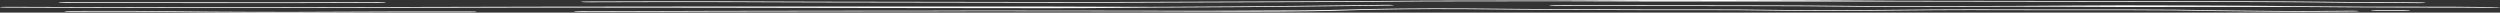 <?xml version="1.0" encoding="utf-8"?>
<svg xmlns="http://www.w3.org/2000/svg" fill="none" height="100%" overflow="visible" preserveAspectRatio="none" style="display: block;" viewBox="0 0 1190 6" width="100%">
<rect x="0" y="0" width="1190" height="6" fill="#333333" stroke="none"/>
<path d="M33.737 5.231C43.113 5.246 54.721 5.145 63.998 5.208C64.128 5.208 64.258 5.209 64.388 5.21C68.179 5.236 72.042 5.272 76.716 5.317C77.312 5.322 77.922 5.328 78.545 5.334C84.086 5.387 90.892 5.45 100.166 5.519C131.309 5.754 155.864 5.598 163.501 5.55C178.82 5.452 195.16 5.45 217.457 5.447C219.496 5.447 221.586 5.447 223.728 5.447C225.464 5.447 226.901 5.526 226.941 5.623C226.98 5.721 225.605 5.801 223.869 5.801C221.771 5.802 219.726 5.802 217.734 5.802C217.725 5.802 217.716 5.802 217.707 5.802C195.27 5.805 179.284 5.807 164.327 5.902C156.523 5.952 131.365 6.111 99.454 5.871C90.081 5.8 83.198 5.737 77.624 5.684C77.014 5.678 76.419 5.673 75.841 5.667C75.827 5.667 75.813 5.667 75.8 5.667C71.095 5.622 67.395 5.587 63.766 5.562C63.689 5.562 63.612 5.561 63.535 5.561C54.154 5.498 42.767 5.6 33.673 5.585C31.937 5.582 30.543 5.5 30.561 5.402C30.579 5.305 32.002 5.228 33.737 5.231ZM666.874 4.067C675.927 3.938 687.97 3.952 698.605 4.01C709.313 4.068 719.004 4.173 723.566 4.237C728.024 4.3 732.978 4.32 738.889 4.333C740.244 4.335 741.65 4.338 743.104 4.34C747.907 4.349 753.251 4.358 759.117 4.386C780.665 4.489 794.714 4.493 804.747 4.484C806.81 4.482 808.731 4.48 810.528 4.477C810.531 4.477 810.534 4.477 810.537 4.477C817.32 4.468 822.381 4.461 827.035 4.502C835.32 4.573 842.085 4.637 850.249 4.762C861.509 4.933 877.547 4.913 887.983 4.795C888.556 4.788 889.142 4.781 889.735 4.775C897.301 4.689 906.617 4.583 920.586 4.504C932.192 4.438 942.307 4.443 951.259 4.462C953.825 4.467 956.273 4.474 958.624 4.48C964.556 4.495 969.866 4.509 974.868 4.501C1005.89 4.451 1023.77 4.515 1035.02 4.612C1043.66 4.686 1048.49 4.781 1051.98 4.85C1053.03 4.871 1053.96 4.89 1054.84 4.904C1062.65 5.035 1069.81 5.094 1078.44 5.164C1080.35 5.18 1082.34 5.196 1084.42 5.214C1091.38 5.274 1096.57 5.263 1100.63 5.238C1102.41 5.227 1103.97 5.214 1105.45 5.201C1105.48 5.2 1105.5 5.2 1105.53 5.2C1105.74 5.198 1105.94 5.196 1106.14 5.194C1106.3 5.193 1106.45 5.191 1106.6 5.19C1106.66 5.188 1106.72 5.187 1106.76 5.186C1106.79 5.185 1106.81 5.185 1106.83 5.184C1106.83 5.184 1106.84 5.184 1106.84 5.184C1107.13 5.177 1107.38 5.174 1107.43 5.174C1107.52 5.173 1107.6 5.172 1107.64 5.172C1107.85 5.171 1108.13 5.17 1108.31 5.169C1108.78 5.168 1109.6 5.166 1110.86 5.165C1111.96 5.16 1113.01 5.151 1114.33 5.14C1114.42 5.139 1114.5 5.138 1114.58 5.138C1115.87 5.127 1117.38 5.114 1119.27 5.102C1120.99 5.091 1122.58 5.161 1122.81 5.258C1123.04 5.356 1121.83 5.443 1120.11 5.454C1118.32 5.466 1116.91 5.478 1115.62 5.488C1115.54 5.489 1115.46 5.49 1115.38 5.491C1114.03 5.502 1112.76 5.512 1111.39 5.519C1110.93 5.521 1110.46 5.522 1110.01 5.523C1109.22 5.528 1108.31 5.535 1107.23 5.545C1107.01 5.547 1106.79 5.548 1106.56 5.551C1105.08 5.564 1103.37 5.579 1101.43 5.591C1096.91 5.619 1091.17 5.629 1083.6 5.564C1081.61 5.548 1079.69 5.532 1077.81 5.516C1069.15 5.446 1061.45 5.383 1053.16 5.244C1052.02 5.225 1050.93 5.204 1049.76 5.18C1046.31 5.112 1042.18 5.031 1034.19 4.962C1023.48 4.87 1006.01 4.806 975.172 4.855C969.922 4.863 964.258 4.849 958.225 4.833C955.921 4.827 953.56 4.822 951.151 4.817C942.337 4.798 932.54 4.793 921.334 4.857C907.677 4.934 898.615 5.037 891.083 5.122C890.822 5.125 890.562 5.128 890.302 5.132C889.979 5.135 889.658 5.139 889.34 5.142C878.219 5.268 861.154 5.293 848.716 5.104C840.91 4.985 834.435 4.923 826.196 4.852C822.144 4.817 817.814 4.823 811.167 4.831C809.301 4.834 807.25 4.836 804.974 4.838C794.761 4.848 780.498 4.844 758.709 4.74C753.028 4.713 747.916 4.704 743.141 4.695C741.657 4.693 740.201 4.69 738.775 4.687C732.836 4.674 727.308 4.654 722.154 4.581C717.918 4.521 708.539 4.419 698.124 4.363C687.634 4.306 676.497 4.297 668.539 4.411C667.711 4.423 666.877 4.435 666.043 4.447C658.864 4.548 651.545 4.652 645.651 4.824C619.238 5.909 571.396 5.496 539.836 5.43C539.422 5.429 539.007 5.429 538.593 5.428C502.166 5.352 475.692 5.362 466.668 5.365C466.247 5.365 465.864 5.366 465.52 5.366C465.213 5.366 464.935 5.366 464.69 5.366C461.014 5.367 457.761 5.38 454.353 5.393C454.167 5.394 453.981 5.394 453.795 5.395C450.194 5.409 446.415 5.422 441.948 5.421C425.337 5.417 411.796 5.433 400.08 5.45C397.911 5.453 395.802 5.456 393.745 5.459C393.739 5.459 393.733 5.459 393.727 5.459C384.703 5.473 376.699 5.485 369.102 5.485C355.249 5.486 345.892 5.508 338.614 5.532C336.332 5.54 334.228 5.547 332.244 5.555C327.952 5.571 324.203 5.585 320.337 5.59C313.066 5.599 306.374 5.623 299.782 5.647C299.195 5.649 298.608 5.651 298.021 5.653C290.876 5.679 283.799 5.702 276.318 5.703C274.582 5.703 273.142 5.624 273.106 5.526C273.071 5.428 274.451 5.348 276.187 5.348C283.453 5.348 290.356 5.325 297.5 5.299C298.089 5.297 298.681 5.295 299.274 5.293C305.849 5.269 312.663 5.245 320.069 5.236C323.797 5.231 327.338 5.218 331.545 5.202C333.552 5.194 335.714 5.186 338.12 5.178C345.508 5.154 354.989 5.131 368.975 5.131C376.48 5.131 384.382 5.119 393.401 5.105C395.47 5.102 397.598 5.098 399.794 5.095C411.54 5.078 425.15 5.062 441.852 5.066C446.073 5.068 449.656 5.055 453.242 5.041C453.443 5.04 453.644 5.04 453.845 5.039C457.223 5.026 460.657 5.012 464.54 5.011C465.059 5.011 465.721 5.011 466.518 5.011C475.556 5.008 502.137 4.998 538.697 5.073C538.811 5.074 538.924 5.074 539.037 5.074C563.535 5.125 577.355 5.154 587.762 5.066C595.974 4.997 602.113 4.979 607.15 4.971C608.111 4.969 609.02 4.968 609.887 4.966C613.631 4.961 616.59 4.957 619.547 4.932C628.493 4.858 634.908 4.736 642.67 4.509C649.251 4.316 657.312 4.202 664.373 4.103C664.384 4.103 664.395 4.102 664.405 4.102C665.243 4.09 666.068 4.079 666.874 4.067ZM1144.19 4.867C1145.93 4.87 1147.32 4.951 1147.3 5.049C1147.29 5.147 1145.86 5.224 1144.13 5.221C1139.99 5.214 1135.85 5.207 1131.72 5.2C1129.98 5.197 1128.59 5.116 1128.6 5.018C1128.62 4.92 1130.05 4.843 1131.78 4.846C1135.92 4.853 1140.05 4.86 1144.19 4.867ZM659.632 2.304C661.325 2.284 663.013 2.346 663.398 2.442C663.78 2.538 662.717 2.631 661.025 2.651C660.13 2.662 658.658 2.68 656.678 2.706C642.417 2.89 601.696 3.417 558.526 3.571C554.89 3.584 551.633 3.596 548.53 3.609C535.256 3.661 524.6 3.913 499.211 3.903C392.458 3.86 285.788 3.41 179.206 3.718C148.423 3.807 117.737 3.821 86.93 3.815C61.253 3.81 14.187 3.628 3.113 3.61C1.376 3.607 -0.018 3.525 0 3.427C0.019 3.329 1.44 3.252 3.176 3.255C14.173 3.274 61.082 3.455 86.663 3.46C117.41 3.466 148.033 3.453 178.757 3.364C285.463 3.055 392.475 3.075 499.352 3.118C524.494 3.129 534.728 3.307 547.954 3.255C551.064 3.243 554.34 3.23 558.009 3.217C600.573 3.065 640.676 2.547 655.108 2.361C657.151 2.335 658.685 2.315 659.632 2.304ZM740.386 2.452C759.772 2.425 787.33 2.473 811.412 2.515C823.157 2.535 834.075 2.555 842.817 2.563C856.36 2.576 864.886 2.66 873.341 2.745C873.432 2.745 873.522 2.746 873.613 2.747C882.062 2.831 890.519 2.914 904.273 2.927C918.141 2.94 937.33 2.883 956.686 2.824C956.701 2.824 956.717 2.824 956.732 2.824C975.985 2.767 995.513 2.529 1009.63 2.542C1058.8 2.59 1089.13 2.833 1104.46 3.025C1131.28 3.359 1161.7 2.984 1189.1 3.407C1192.12 3.5 1187.02 3.77 1181.45 3.693C1181.25 3.69 1181.05 3.688 1180.85 3.686C1178.93 3.666 1177.26 3.649 1174.9 3.636C1171.48 3.625 1168.93 3.624 1166.61 3.624C1160.51 3.622 1118.19 3.558 1103.22 3.371C1088.67 3.19 1058.98 3.374 1009.49 3.326C995.634 3.313 976.496 3.121 957.14 3.179C957.087 3.179 957.034 3.179 956.981 3.179C937.767 3.237 918.391 3.295 904.291 3.282C890.04 3.268 881.198 3.181 872.637 3.096C872.554 3.095 872.471 3.094 872.388 3.094C864.011 3.01 855.878 2.929 842.835 2.917C833.901 2.909 822.856 2.89 811.036 2.869C787.057 2.827 759.883 2.78 740.663 2.806C738.929 2.808 737.459 2.731 737.382 2.633C737.307 2.535 738.652 2.454 740.386 2.452ZM740.786 0.244C795.258 -0.149 850.033 -0.039 903.747 0.376C917.766 0.389 937.33 0.417 956.868 0.444C957.089 0.445 957.31 0.445 957.53 0.446C976.856 0.473 996.097 0.501 1009.91 0.514C1059.09 0.562 1089.53 0.626 1104.86 0.817C1119.16 0.995 1123.13 0.995 1129.01 0.997C1129.17 0.997 1129.33 0.997 1129.49 0.997C1129.5 0.997 1129.51 0.997 1129.52 0.996C1129.72 0.992 1129.89 0.989 1129.98 0.988C1130.16 0.986 1130.3 0.985 1130.36 0.984C1130.48 0.984 1130.59 0.984 1130.62 0.984C1130.78 0.983 1130.95 0.983 1131.06 0.984C1132.11 0.985 1135.39 0.996 1137.99 1.011C1140.66 1.026 1142.56 1.045 1144.56 1.066C1144.76 1.068 1144.96 1.07 1145.17 1.073C1146.97 1.092 1148.94 1.113 1151.76 1.136C1153.49 1.149 1154.71 1.239 1154.5 1.336C1154.29 1.433 1152.72 1.5 1151 1.486C1148.02 1.462 1145.93 1.44 1144.12 1.421C1143.92 1.419 1143.72 1.416 1143.52 1.414C1141.6 1.394 1139.92 1.377 1137.56 1.364C1134.14 1.353 1131.59 1.352 1129.27 1.352C1123.18 1.35 1118.59 1.349 1103.62 1.163C1089.07 0.981 1059.43 0.916 1009.93 0.868C996.09 0.855 976.826 0.828 957.517 0.8C957.29 0.8 957.063 0.799 956.836 0.799C937.288 0.771 917.752 0.743 903.765 0.73C849.246 0.679 795.854 0.856 741.067 0.598C730.986 0.612 721.771 0.617 713.234 0.622C688.109 0.637 668.828 0.649 650.448 0.864C646.418 0.911 635.855 0.951 620.591 1.001C616.118 1.016 611.21 1.031 605.907 1.048C592.907 1.089 577.504 1.138 560.151 1.199C556.515 1.212 553.258 1.225 550.154 1.237C536.88 1.29 526.402 1.331 501.013 1.321C469.774 1.309 417.432 1.221 389.439 1.153C375.419 1.119 367.505 1.088 361.905 1.062C360.346 1.054 358.975 1.047 357.717 1.041C354.431 1.025 351.878 1.012 348.533 1.004C324.445 0.944 307.581 0.985 279.953 1.072C278.222 1.077 276.712 1.002 276.581 0.904C276.451 0.807 277.75 0.723 279.481 0.718C307.15 0.631 324.272 0.589 348.688 0.65C352.18 0.659 354.913 0.672 358.257 0.689C359.497 0.695 360.822 0.701 362.3 0.708C367.806 0.734 375.638 0.765 389.584 0.799C417.527 0.866 469.792 0.954 500.936 0.967C526.077 0.977 536.352 0.936 549.578 0.884C552.688 0.872 555.961 0.859 559.629 0.846C577.006 0.784 592.45 0.735 605.458 0.693C610.754 0.677 615.65 0.661 620.105 0.647C635.677 0.596 645.602 0.557 649.055 0.517C668.08 0.294 688.199 0.282 713.556 0.267C722 0.262 731.027 0.257 740.786 0.244ZM180.381 0.993C182.113 0.988 183.616 1.063 183.739 1.161C183.861 1.259 182.558 1.342 180.826 1.347C171.677 1.374 165.099 1.395 159.958 1.413C150.441 1.444 145.841 1.46 138.953 1.457C121.171 1.45 104.002 1.447 88.555 1.444C62.879 1.439 41.952 1.435 30.878 1.416C29.142 1.413 27.748 1.331 27.765 1.233C27.785 1.136 29.206 1.059 30.942 1.062C41.938 1.08 62.707 1.084 88.287 1.089C103.752 1.092 120.978 1.095 138.872 1.102C145.552 1.105 149.895 1.091 159.2 1.06C164.337 1.042 170.988 1.02 180.381 0.993Z" fill="white" id="Line 6"/>
</svg>